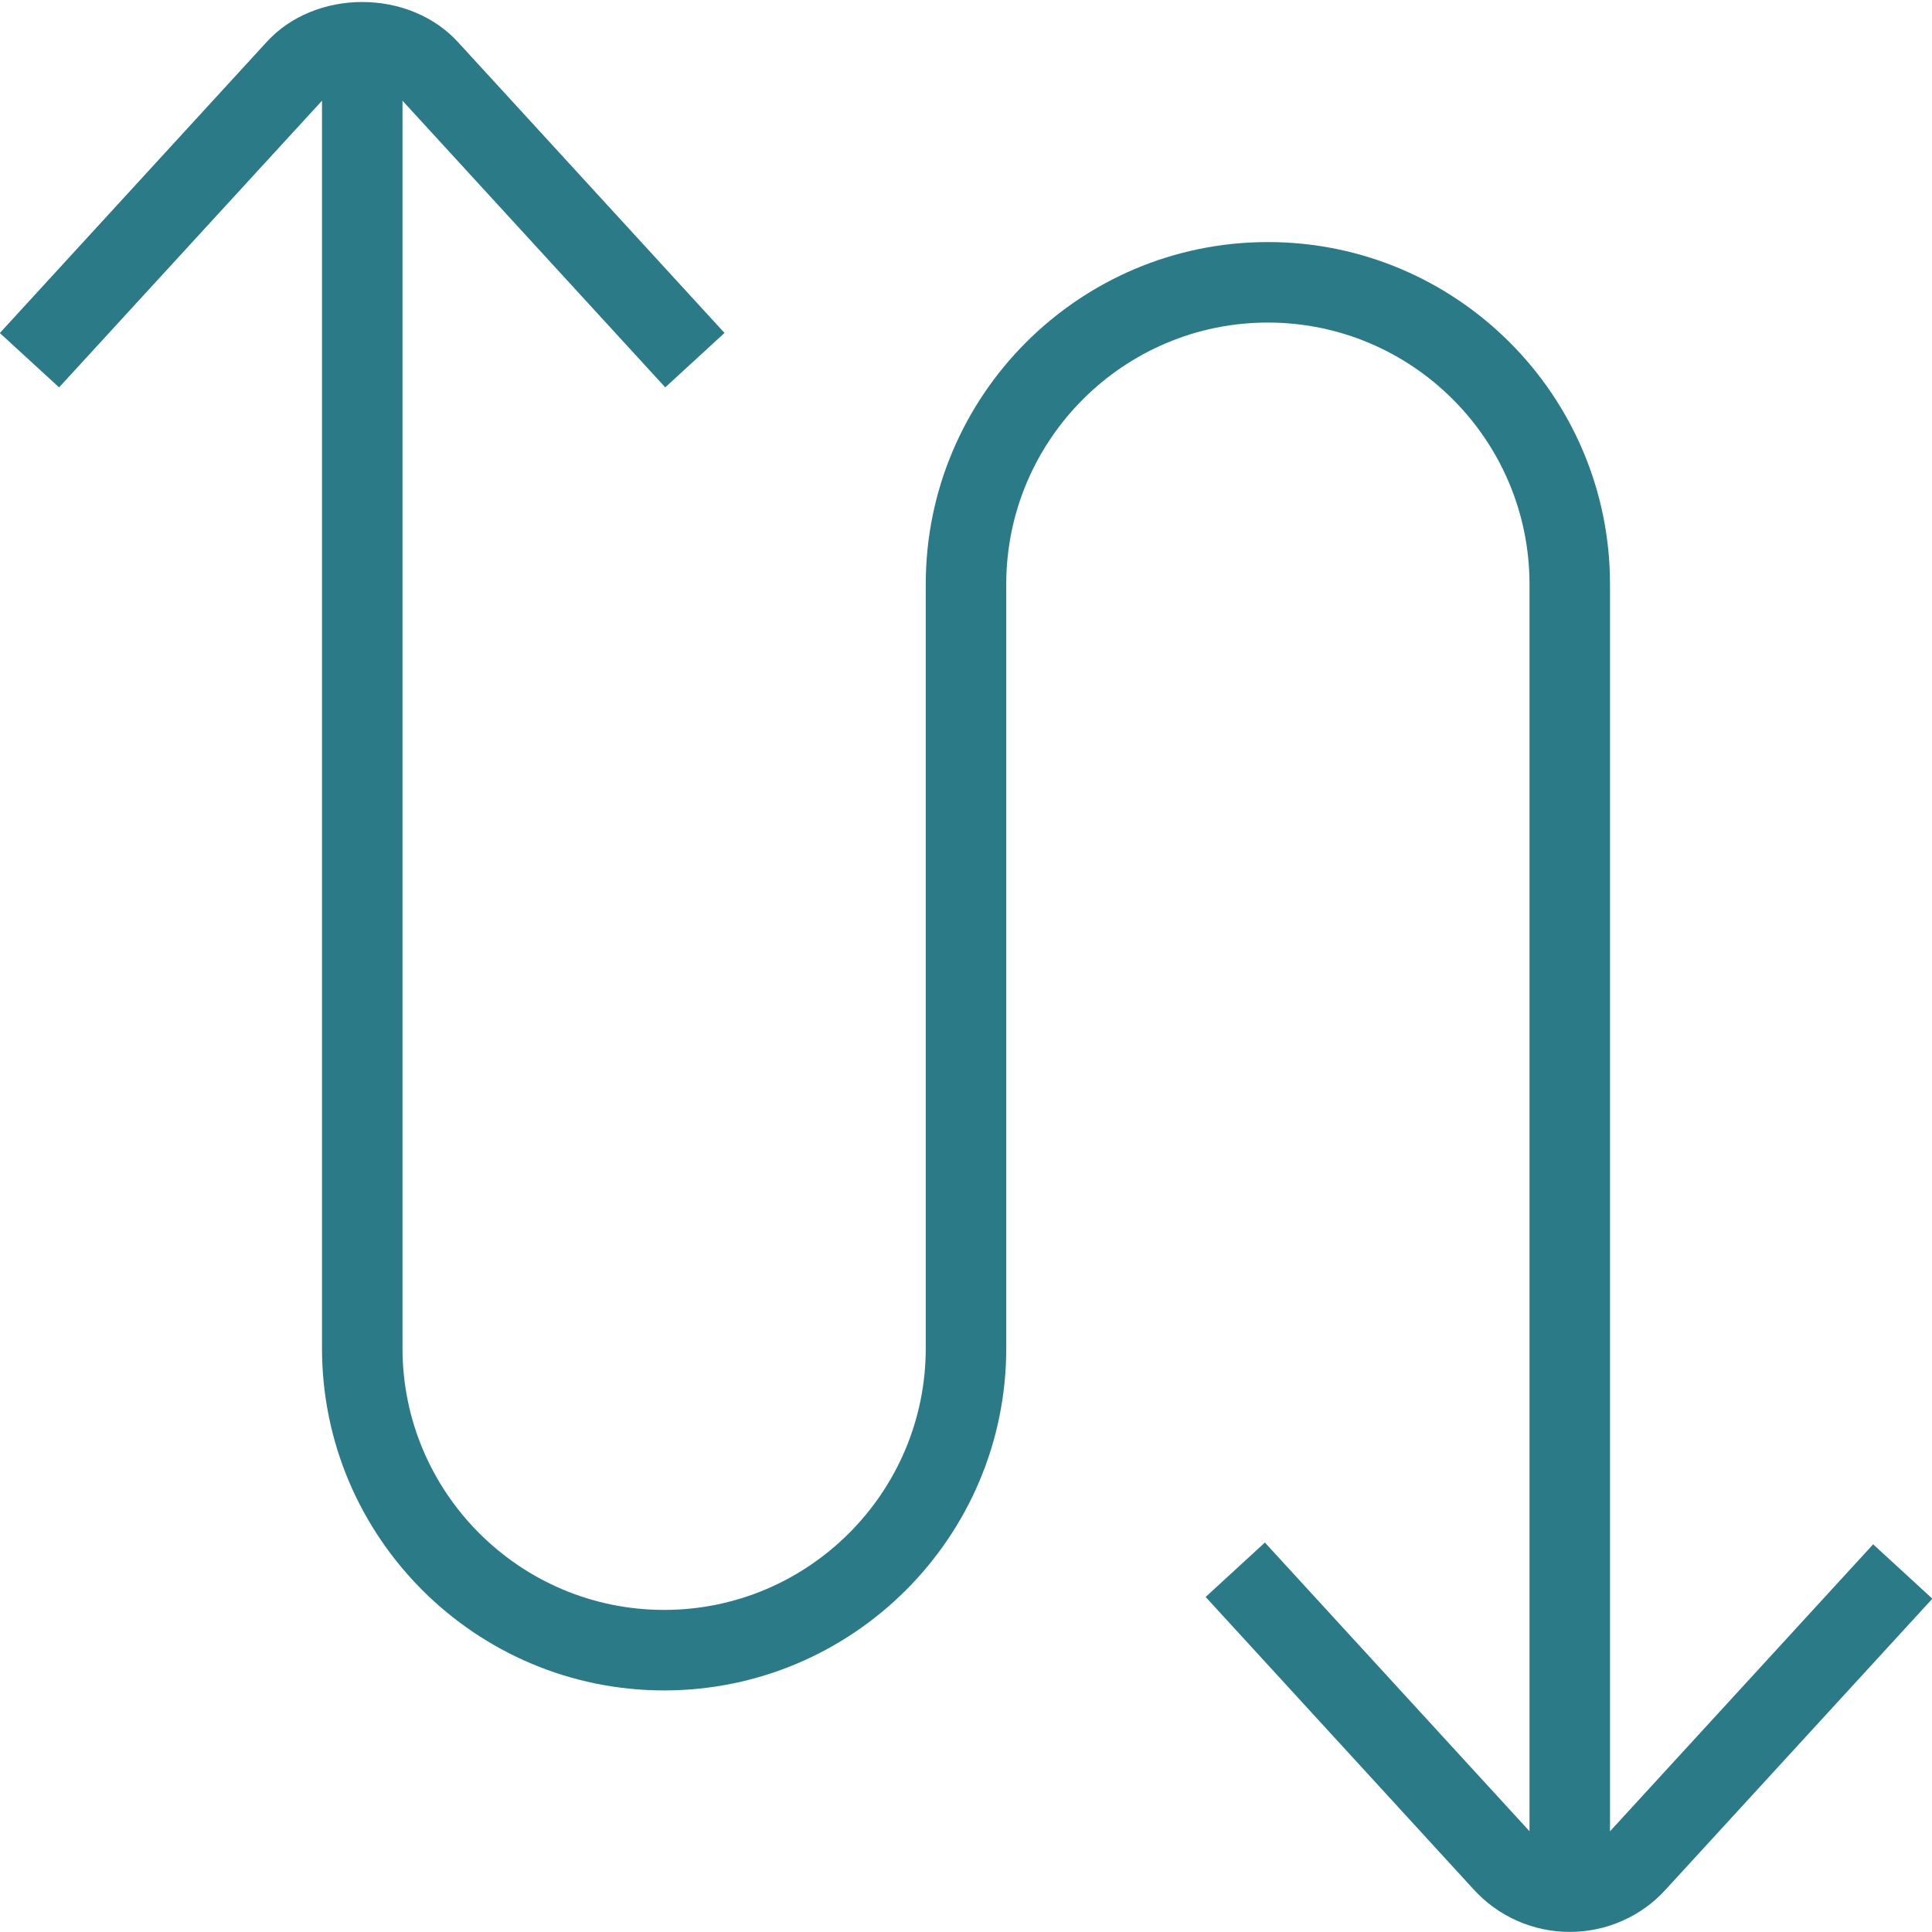 <?xml version="1.0" encoding="UTF-8"?>
<svg xmlns="http://www.w3.org/2000/svg" id="Layer_1" data-name="Layer 1" viewBox="0 0 24 24">
  <path fill="#2a7a88" d="m24.005,19.859l-3.307,3.607c-.302.338-.74.533-1.198.533s-.896-.195-1.202-.537l-3.321-3.624.736-.676,3.287,3.586V7.257c0-1.792-1.458-3.25-3.25-3.25s-3.25,1.458-3.25,3.25v9.492c0,2.344-1.906,4.25-4.25,4.25s-4.25-1.906-4.25-4.25V1.251L.734,4.812-.002,4.137,3.302.533c.604-.676,1.789-.68,2.4.004l3.298,3.599-.736.676-3.264-3.561v15.498c0,1.792,1.458,3.25,3.25,3.25s3.25-1.458,3.25-3.25V7.257c0-2.344,1.906-4.25,4.25-4.25s4.25,1.906,4.25,4.25v15.492l3.269-3.565.736.676Z"/>
</svg>
